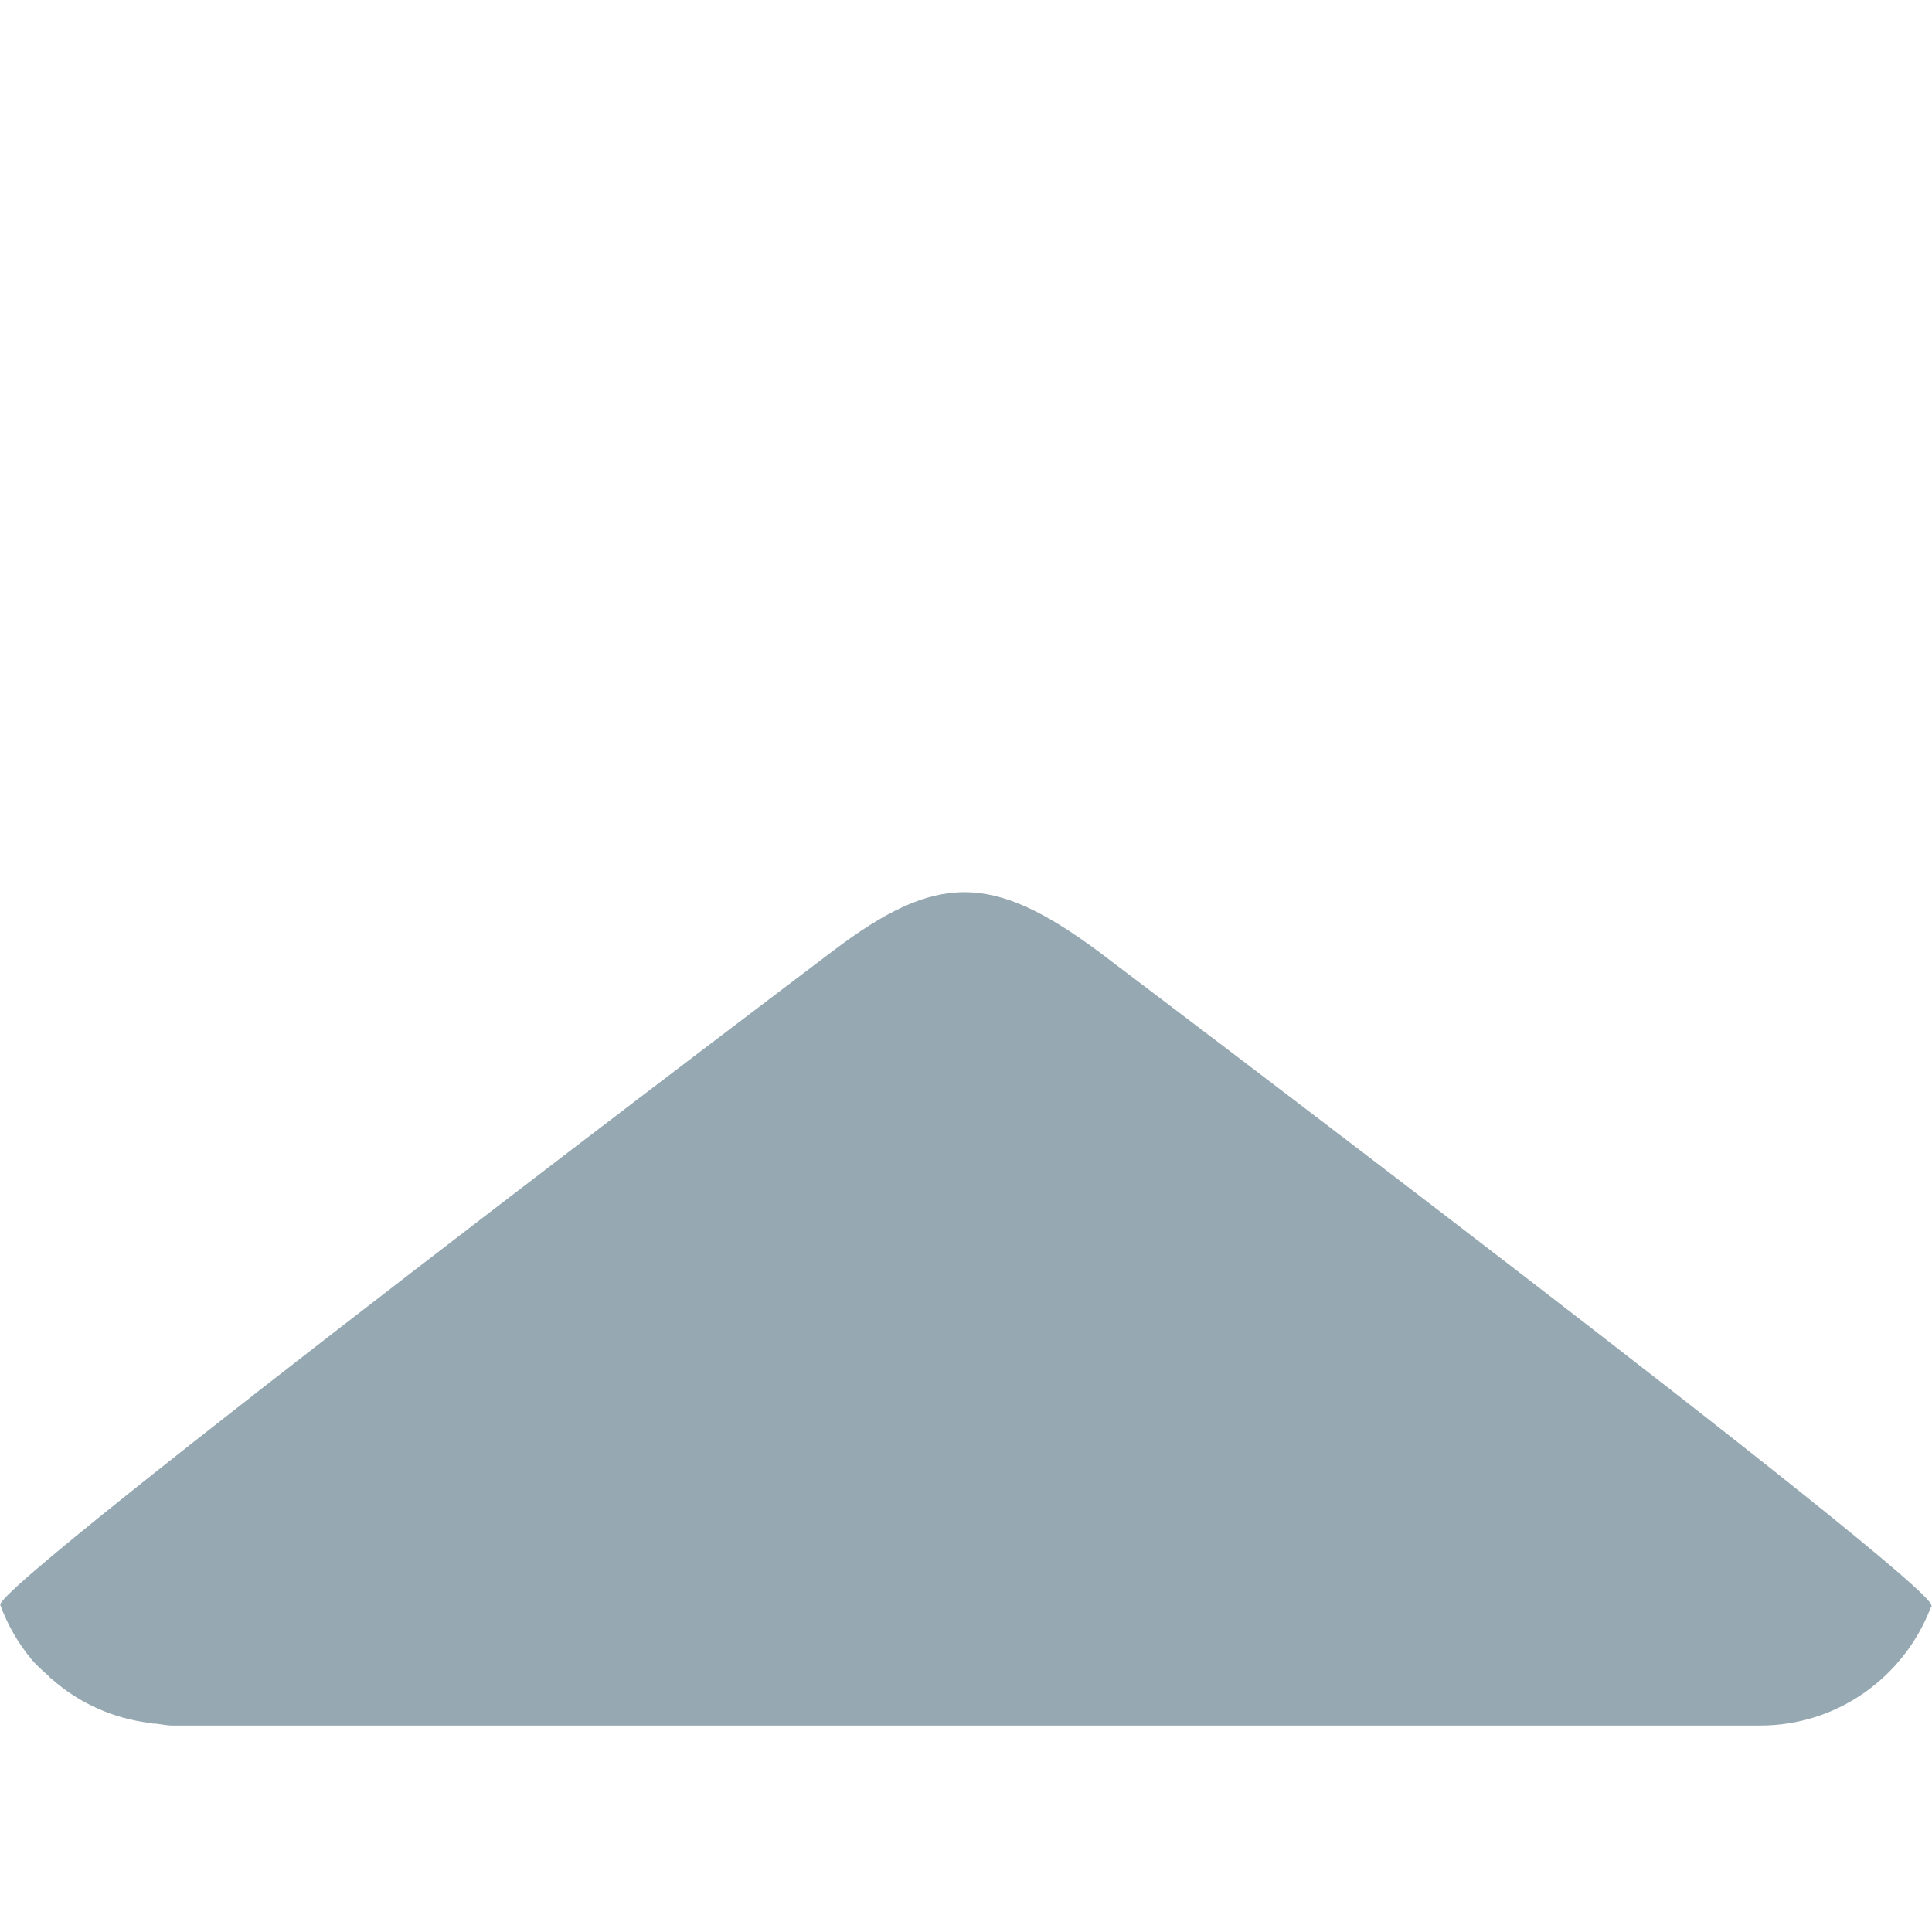 <?xml version="1.0" encoding="iso-8859-1"?>
<!-- Generator: Adobe Illustrator 18.1.1, SVG Export Plug-In . SVG Version: 6.00 Build 0)  -->
<!DOCTYPE svg PUBLIC "-//W3C//DTD SVG 1.1//EN" "http://www.w3.org/Graphics/SVG/1.1/DTD/svg11.dtd">
<svg version="1.1" xmlns="http://www.w3.org/2000/svg" xmlns:xlink="http://www.w3.org/1999/xlink" x="0px" y="0px"
	 viewBox="0 0 512 512" enable-background="new 0 0 512 512" xml:space="preserve">
<g id="Layer_2">
	<path fill="#96A9B2" d="M511.96,425.623c-0.076,0.14-0.204,0.238-0.287,0.374c-6.971,18.262-24.524,31.291-45.241,31.291H45.711
		c-1.579,0-3.044-0.37-4.584-0.517h-0.612c-0.159-0.019-0.287-0.102-0.446-0.121c-10.136-1.193-19.259-5.374-26.495-11.827
		c-0.136-0.121-0.317-0.177-0.453-0.298l0.083-0.064c-1.707-1.556-3.482-3.051-4.955-4.837c-3.452-4.184-6.216-8.965-8.119-14.158
		c-0.03-0.042-0.068-0.072-0.091-0.117l0.045-0.038c-1.873-5.174,220.659-173.311,220.659-173.311
		c27.59-20.913,42.265-20.589,70.164,0c0,0,222.857,168.273,220.916,173.519L511.96,425.623z"/>
</g>
<g id="Layer_1">
</g>
</svg>
